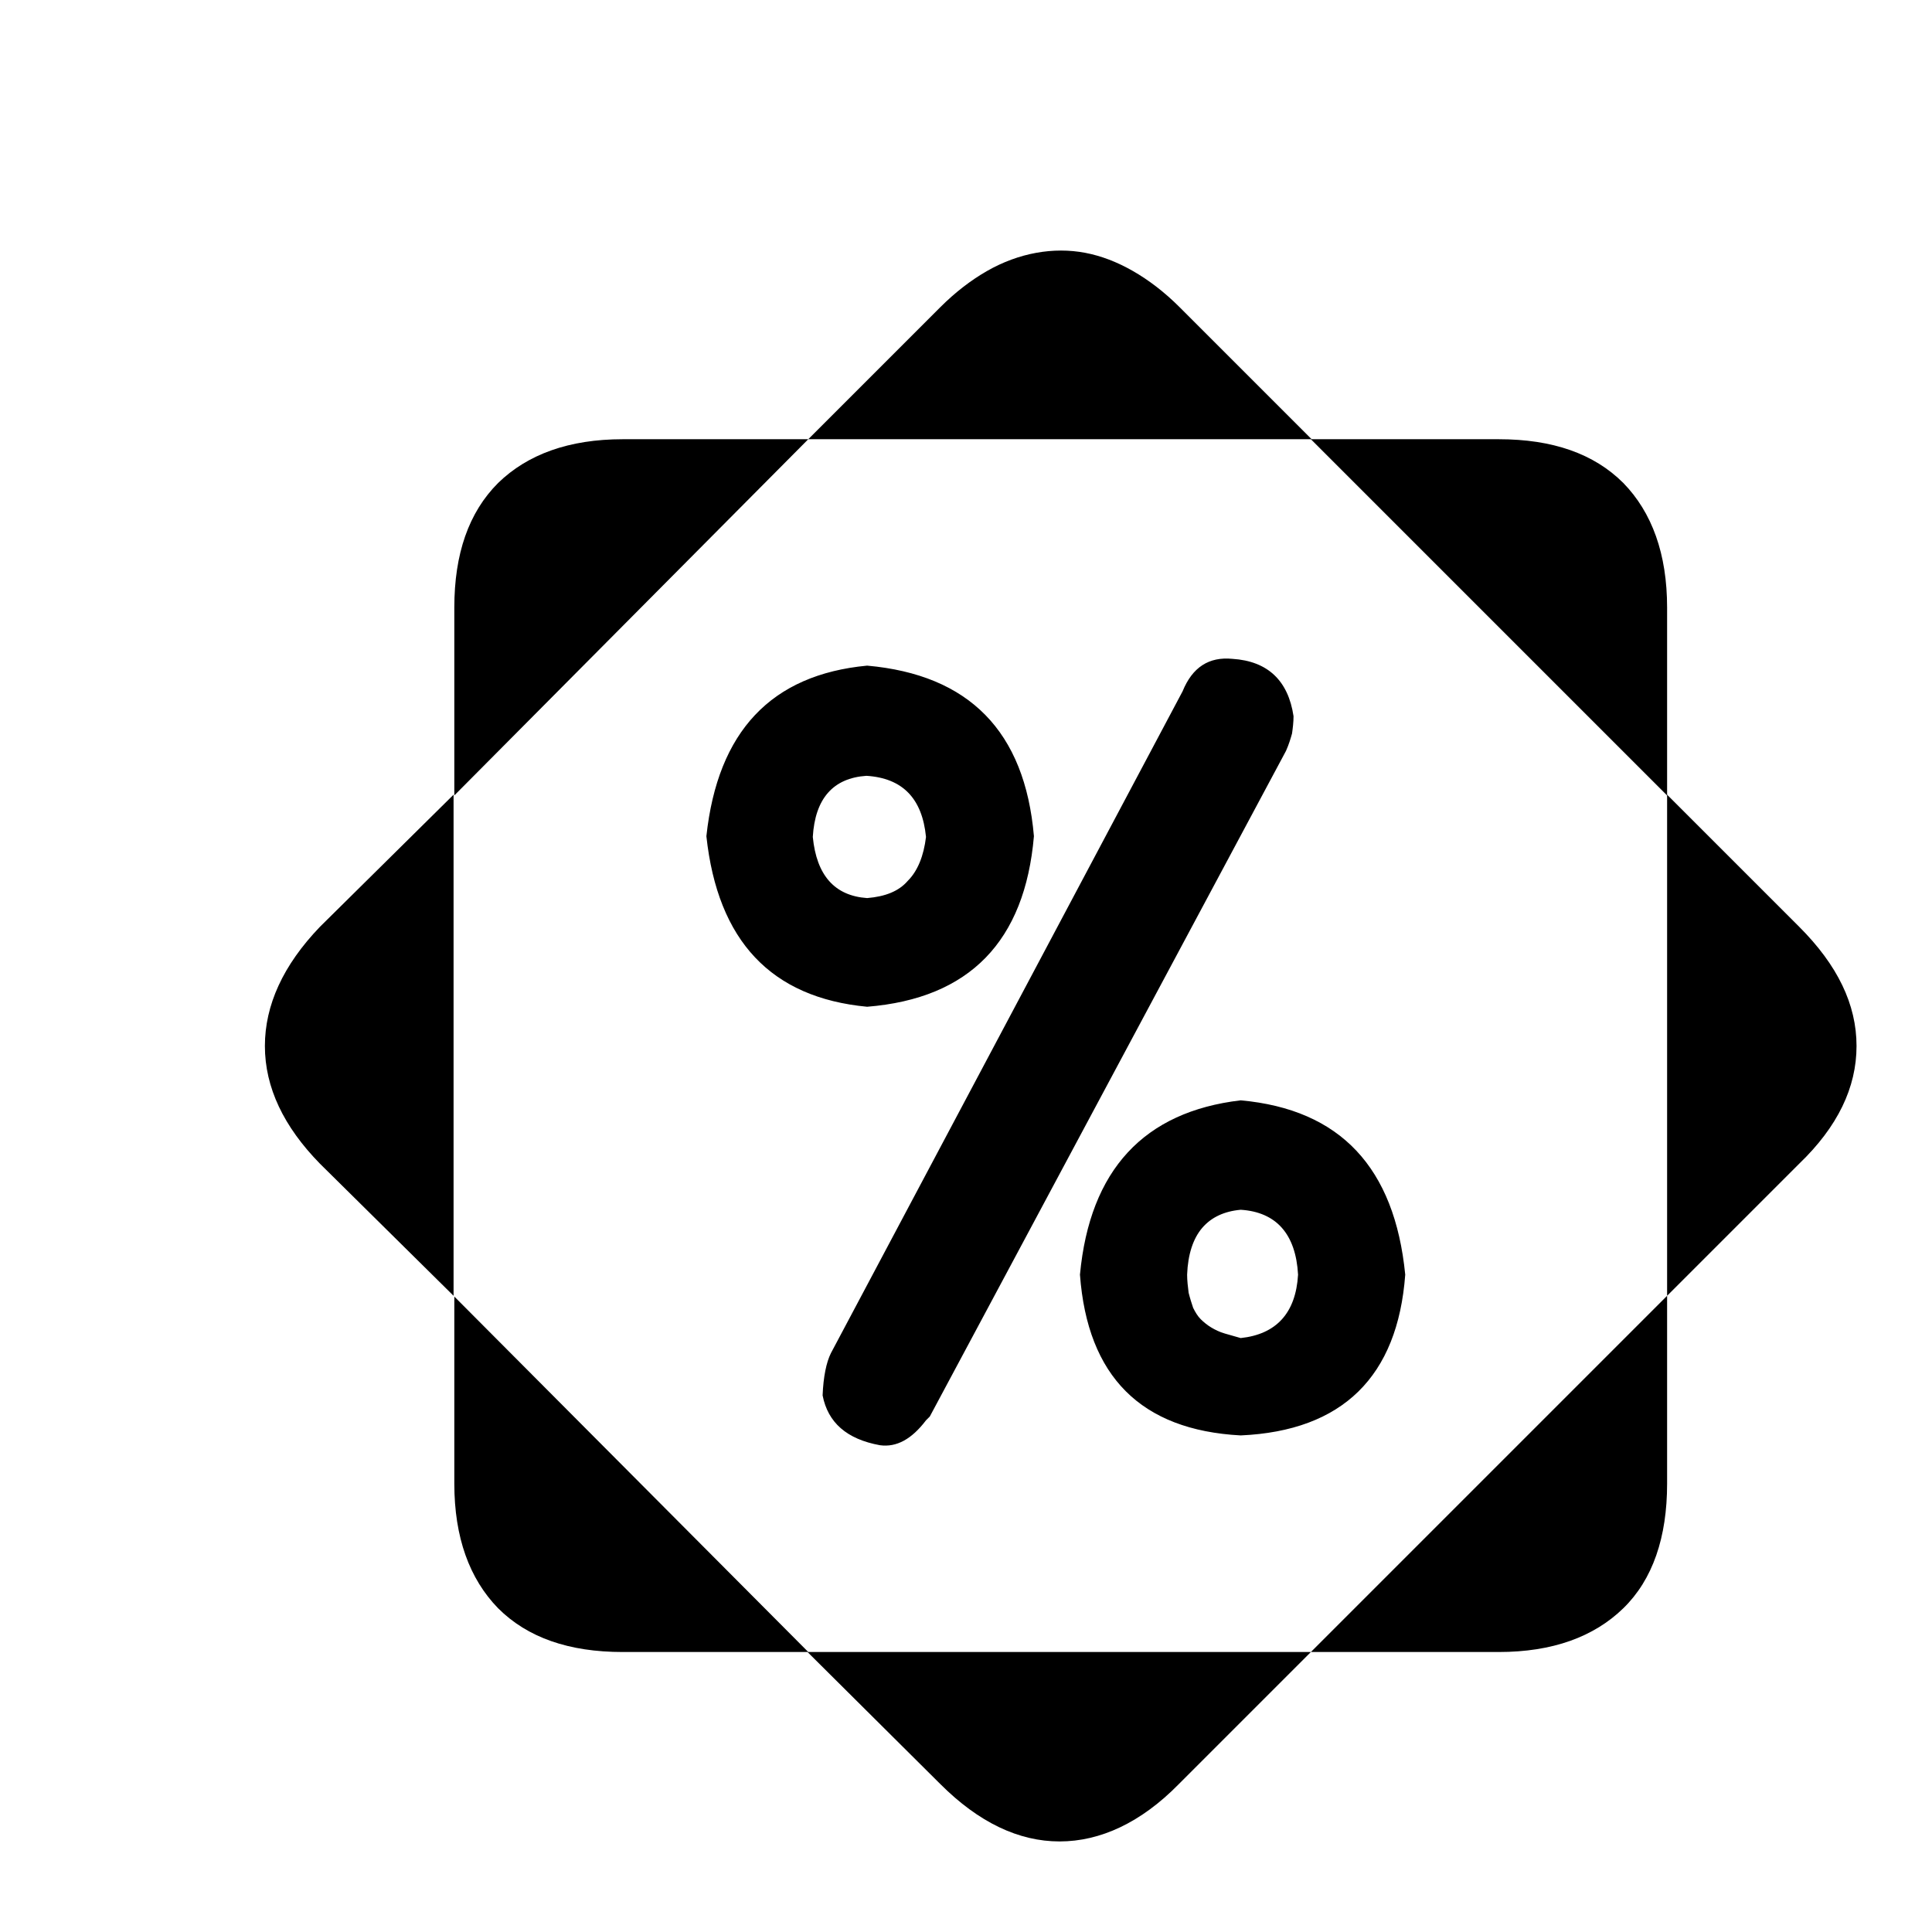 <?xml version="1.0" encoding="utf-8"?>
<!-- Svg Vector Icons : http://www.onlinewebfonts.com/icon -->
<!DOCTYPE svg PUBLIC "-//W3C//DTD SVG 1.1//EN" "http://www.w3.org/Graphics/SVG/1.1/DTD/svg11.dtd">
<svg version="1.1" xmlns="http://www.w3.org/2000/svg" xmlns:xlink="http://www.w3.org/1999/xlink" x="0px" y="0px" viewBox="0 0 256 256" enable-background="new 0 0 256 256" xml:space="preserve">
<g><g><path fill="#000000" d="M10,12L10,12L10,12z"/><path fill="#000000" d="M42.4,122.8c-4.9,5.1-7.3,10.4-7.3,15.8c0,5.5,2.5,10.7,7.3,15.6l17.7,17.5v-66.4L42.4,122.8z M82.5,58.2c-7.1,0-12.6,2-16.5,5.8c-3.9,3.9-5.8,9.4-5.8,16.5v24.9l46.9-47.2H82.5L82.5,58.2z M60.2,196.6c0,7.1,2,12.6,5.8,16.5c3.9,3.9,9.4,5.8,16.5,5.8h24.6l-46.9-47.1V196.6L60.2,196.6z M198.6,218.9c7.1,0,12.6-2,16.5-5.8s5.8-9.4,5.8-16.5v-24.9l-47.2,47.2H198.6L198.6,218.9z M124.6,236.4c5.1,5.1,10.4,7.6,15.8,7.6s10.8-2.5,15.8-7.6l17.5-17.5h-66.7L124.6,236.4z M238.4,122.8l-17.5-17.5v66.4l17.5-17.5c5.1-4.9,7.6-10.1,7.6-15.6S243.5,127.9,238.4,122.8L238.4,122.8z M220.9,80.5c0-7.1-2-12.6-5.8-16.5c-3.9-3.9-9.4-5.8-16.5-5.8h-24.9l47.2,47.2V80.5L220.9,80.5z M156.3,40.7c-2-2-4.1-3.6-6.2-4.8c-2.1-1.2-4.2-2-6.3-2.4c-2.1-0.4-4.3-0.4-6.5,0c-2.2,0.4-4.4,1.2-6.5,2.4c-2.1,1.2-4.2,2.8-6.2,4.8l-17.5,17.5h66.7L156.3,40.7z M114.9,133.4c-12.7-1.2-19.8-8.7-21.3-22.6c1.5-13.9,8.6-21.4,21.3-22.6c13.5,1.2,20.9,8.7,22.1,22.6C135.8,124.7,128.5,132.3,114.9,133.4L114.9,133.4z M114.9,119c2.4-0.2,4.2-0.9,5.4-2.3c1.3-1.3,2.1-3.3,2.4-5.8c-0.5-5.1-3.1-7.8-7.9-8.1c-4.4,0.3-6.8,3-7.1,8.1C108.2,116,110.6,118.7,114.9,119L114.9,119z M110.1,179.3l46.6-87.7c1.3-3.2,3.5-4.6,6.6-4.3c4.7,0.3,7.4,2.9,8.1,7.6c0,0.8-0.1,1.6-0.2,2.3c-0.2,0.7-0.4,1.4-0.8,2.3l-47.2,88.2l-0.5,0.5c-1.9,2.5-3.9,3.6-6.1,3.3c-4.4-0.8-6.9-3-7.6-6.6C109.1,182.4,109.5,180.5,110.1,179.3L110.1,179.3z M164.4,190.2c-13.2-0.7-20.3-7.8-21.3-21.3c1.3-13.9,8.5-21.6,21.3-23.1c13.2,1.2,20.4,8.9,21.8,23.1C185.2,182.4,177.9,189.6,164.4,190.2L164.4,190.2z M164.4,177.3c4.7-0.5,7.3-3.3,7.6-8.4c-0.3-5.4-2.9-8.3-7.6-8.6c-2.2,0.2-3.9,1-5.1,2.4c-1.2,1.4-1.9,3.5-2,6.2c0,0.8,0.1,1.6,0.2,2.4c0.2,0.8,0.4,1.4,0.6,2c0.3,0.6,0.6,1.1,1,1.5c0.4,0.4,0.9,0.8,1.4,1.1c0.5,0.3,1.1,0.6,1.8,0.8L164.4,177.3z"/></g></g>
</svg>